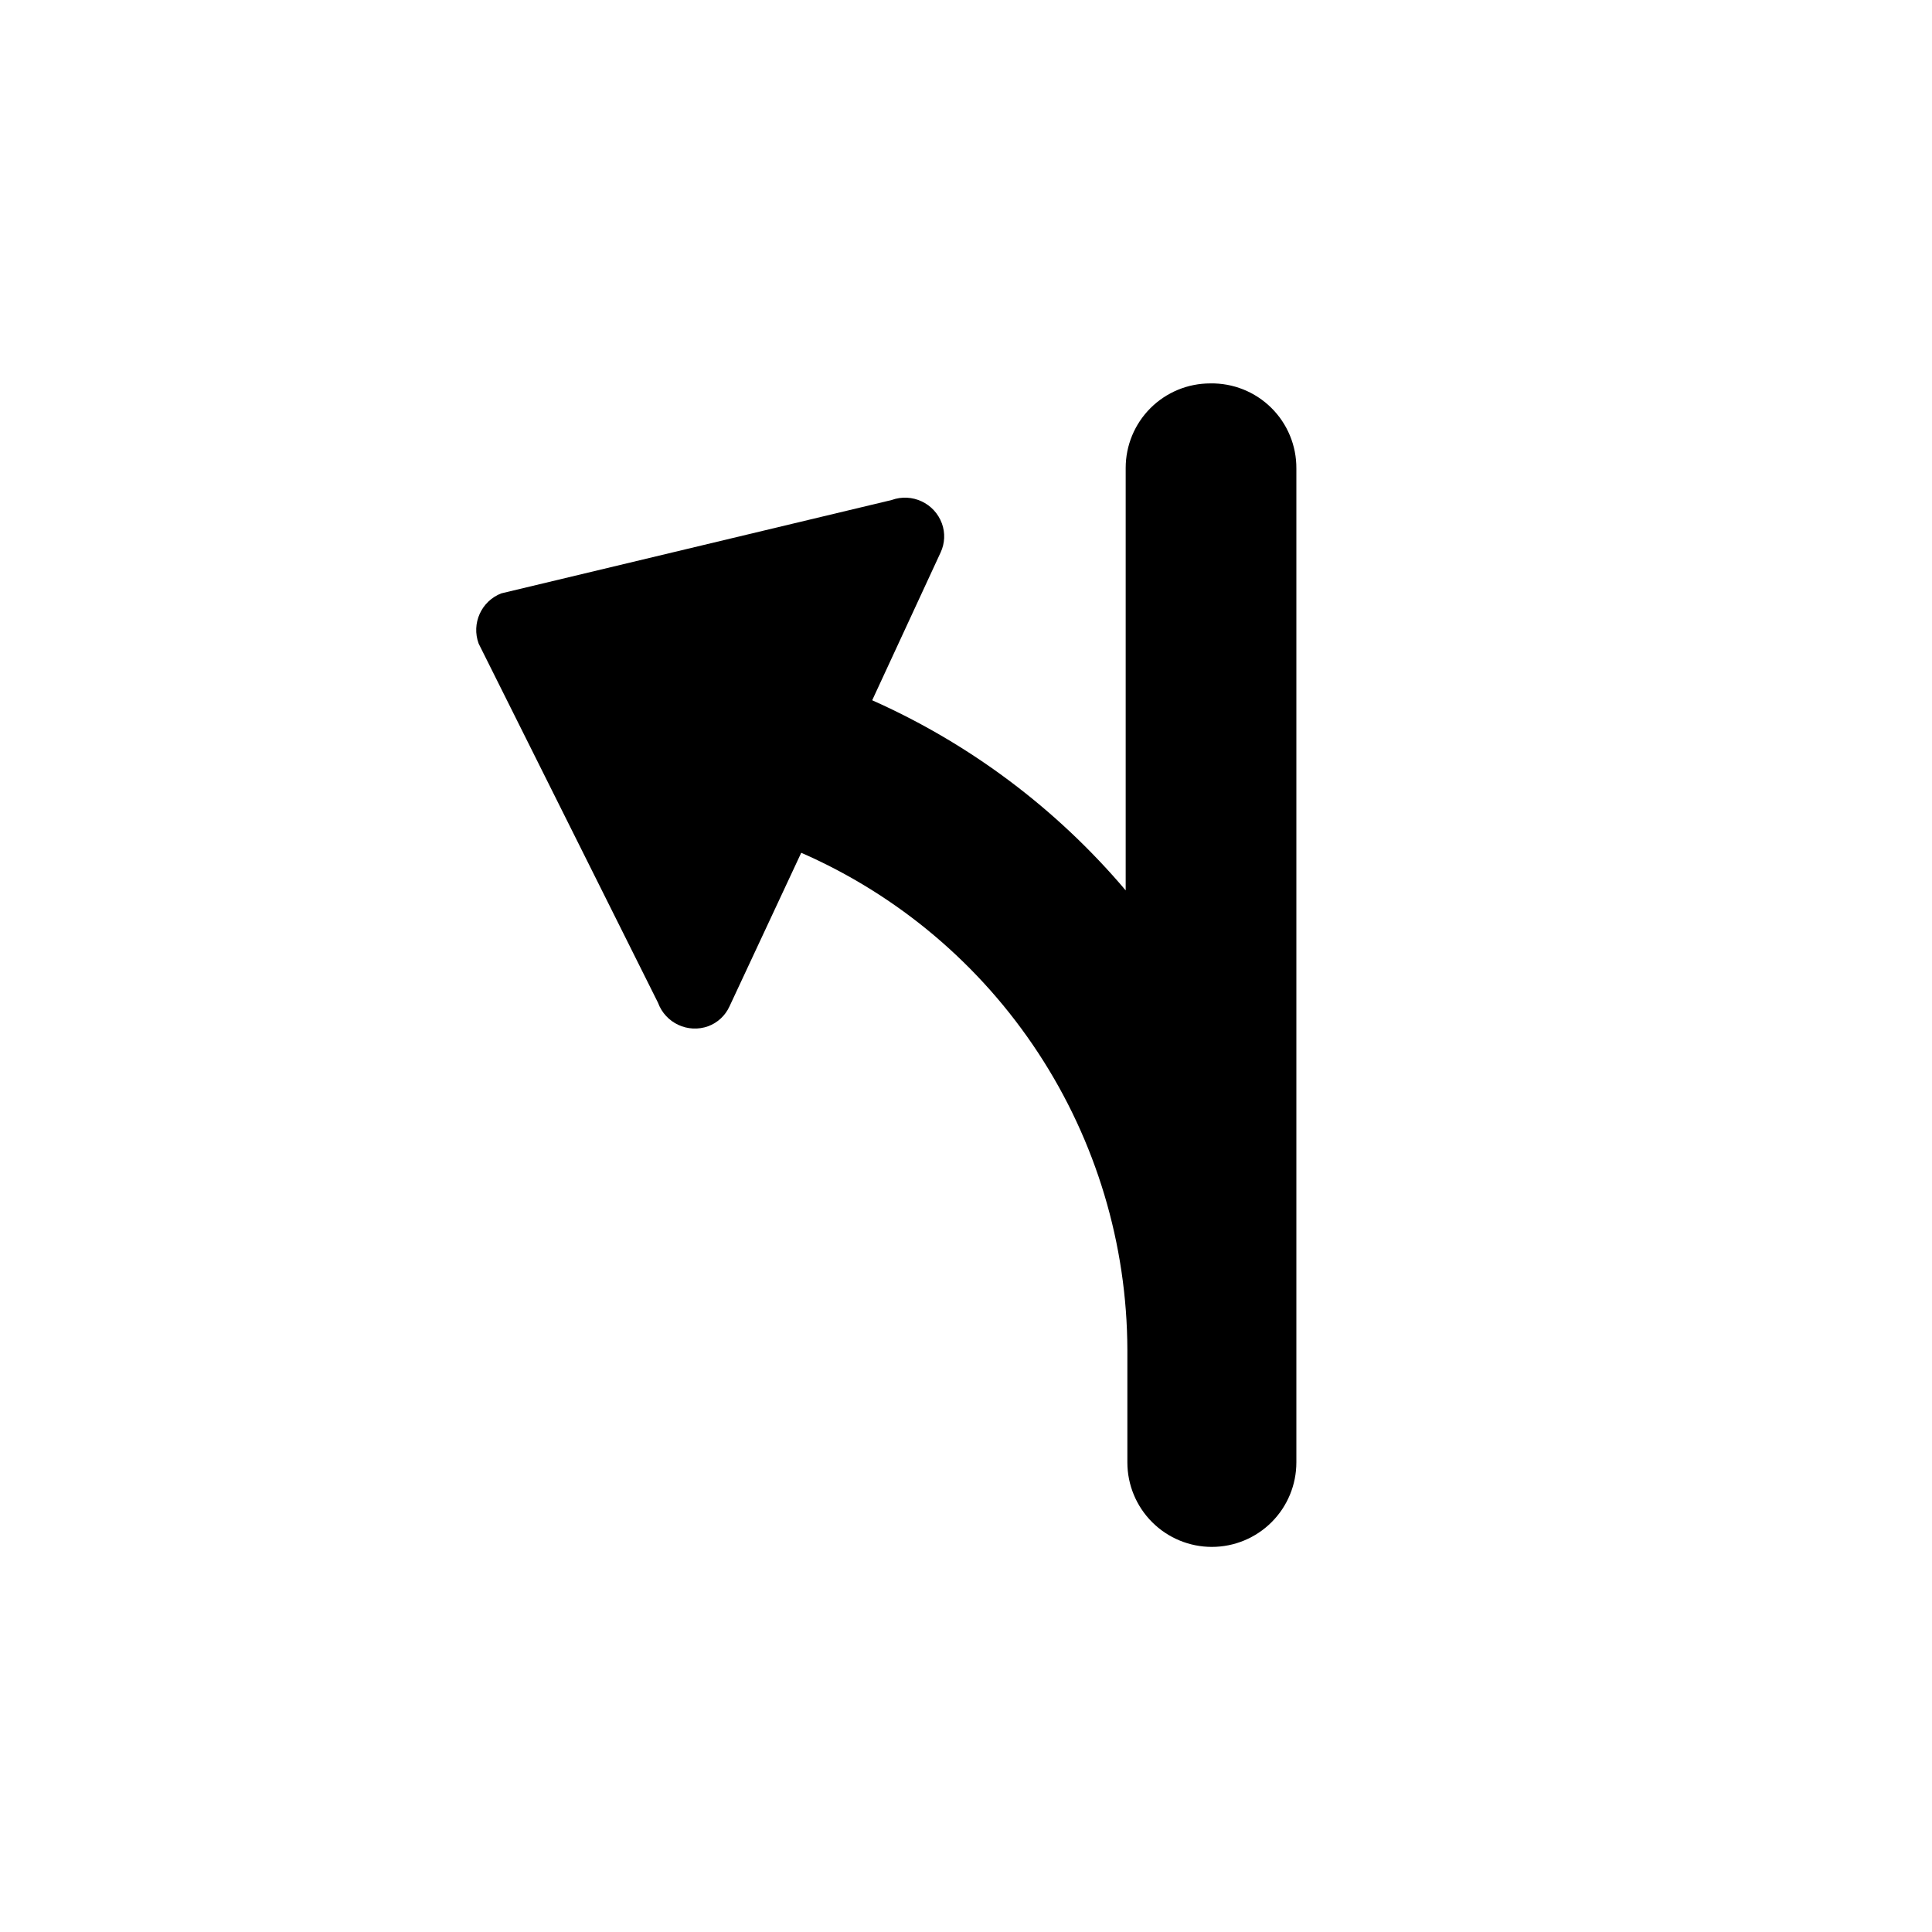 <?xml version="1.0" encoding="UTF-8"?>
<!-- Uploaded to: ICON Repo, www.svgrepo.com, Generator: ICON Repo Mixer Tools -->
<svg fill="#000000" width="800px" height="800px" version="1.1" viewBox="144 144 512 512" xmlns="http://www.w3.org/2000/svg">
 <path d="m487.55 268.17v263.38c0 5.941-2.359 11.637-6.559 15.836-4.199 4.199-9.895 6.559-15.836 6.559-5.938 0-11.633-2.359-15.832-6.559-4.199-4.199-6.559-9.895-6.559-15.836v-29.836c-0.078-27.973-8.289-55.316-23.637-78.703-15.348-23.391-37.164-41.809-62.793-53.016l-19.031 40.754h-0.004c-1.102 2.406-3.117 4.277-5.598 5.207-5.394 1.953-11.352-0.828-13.32-6.215l-47.527-95.164c-1.977-5.332 0.691-11.262 5.988-13.324l103.45-24.742c5.394-1.953 11.352 0.828 13.324 6.215 0.91 2.5 0.789 5.258-0.336 7.668l-18.137 39.184v0.004c25.898 11.523 48.859 28.746 67.176 50.379v-111.96c0-5.938 2.356-11.633 6.555-15.832s9.895-6.559 15.836-6.559c6.043-0.121 11.883 2.207 16.184 6.457 4.301 4.246 6.703 10.055 6.656 16.102z"/>
</svg>